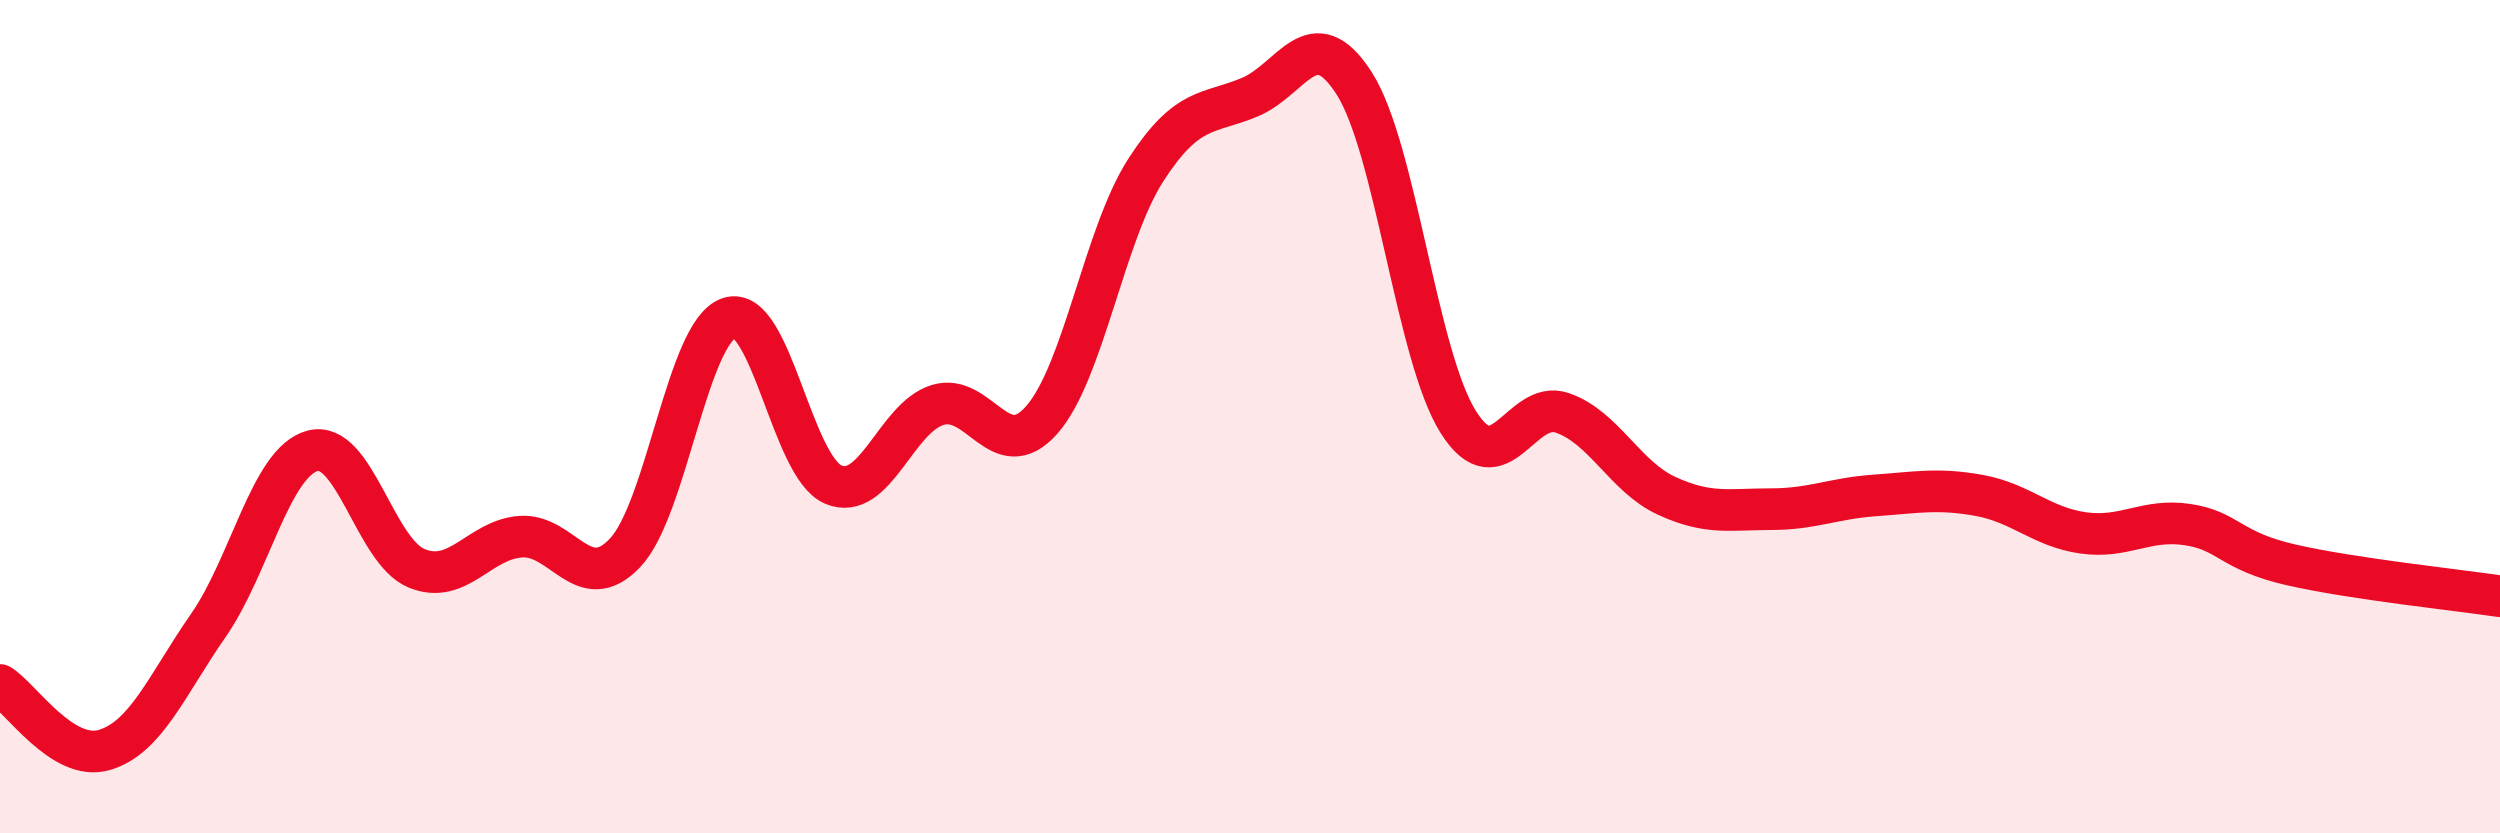 
    <svg width="60" height="20" viewBox="0 0 60 20" xmlns="http://www.w3.org/2000/svg">
      <path
        d="M 0,16.44 C 0.5,16.75 1.5,18.29 2.5,18 C 3.5,17.71 4,16.45 5,15.01 C 6,13.57 6.5,11.09 7.5,10.82 C 8.5,10.55 9,13.23 10,13.64 C 11,14.05 11.5,12.95 12.5,12.88 C 13.5,12.81 14,14.32 15,13.27 C 16,12.22 16.5,7.96 17.5,7.63 C 18.5,7.3 19,11.21 20,11.63 C 21,12.05 21.5,10.03 22.5,9.72 C 23.5,9.41 24,11.21 25,10.08 C 26,8.95 26.5,5.63 27.5,4.08 C 28.5,2.53 29,2.75 30,2.33 C 31,1.91 31.5,0.44 32.5,2 C 33.5,3.56 34,8.55 35,10.13 C 36,11.71 36.5,9.56 37.5,9.91 C 38.5,10.26 39,11.44 40,11.9 C 41,12.36 41.5,12.22 42.5,12.22 C 43.5,12.22 44,11.96 45,11.89 C 46,11.82 46.5,11.71 47.5,11.89 C 48.5,12.07 49,12.65 50,12.79 C 51,12.93 51.5,12.44 52.5,12.59 C 53.5,12.74 53.5,13.22 55,13.56 C 56.5,13.9 59,14.16 60,14.31L60 20L0 20Z"
        fill="#EB0A25"
        opacity="0.1"
        stroke-linecap="round"
        stroke-linejoin="round"
      />
      <path
        d="M 0,16.44 C 0.5,16.75 1.5,18.29 2.5,18 C 3.5,17.71 4,16.45 5,15.01 C 6,13.57 6.5,11.09 7.5,10.82 C 8.5,10.55 9,13.23 10,13.64 C 11,14.05 11.5,12.95 12.5,12.88 C 13.5,12.81 14,14.32 15,13.27 C 16,12.22 16.5,7.96 17.5,7.63 C 18.5,7.3 19,11.21 20,11.63 C 21,12.05 21.5,10.03 22.5,9.72 C 23.5,9.41 24,11.21 25,10.08 C 26,8.95 26.5,5.63 27.5,4.08 C 28.5,2.53 29,2.75 30,2.33 C 31,1.91 31.5,0.44 32.5,2 C 33.5,3.56 34,8.55 35,10.13 C 36,11.71 36.5,9.56 37.5,9.91 C 38.5,10.26 39,11.44 40,11.9 C 41,12.36 41.5,12.22 42.5,12.22 C 43.5,12.22 44,11.96 45,11.89 C 46,11.82 46.5,11.71 47.5,11.89 C 48.5,12.07 49,12.65 50,12.79 C 51,12.93 51.5,12.44 52.5,12.59 C 53.5,12.74 53.5,13.22 55,13.56 C 56.5,13.9 59,14.16 60,14.31"
        stroke="#EB0A25"
        stroke-width="1"
        fill="none"
        stroke-linecap="round"
        stroke-linejoin="round"
      />
    </svg>
  